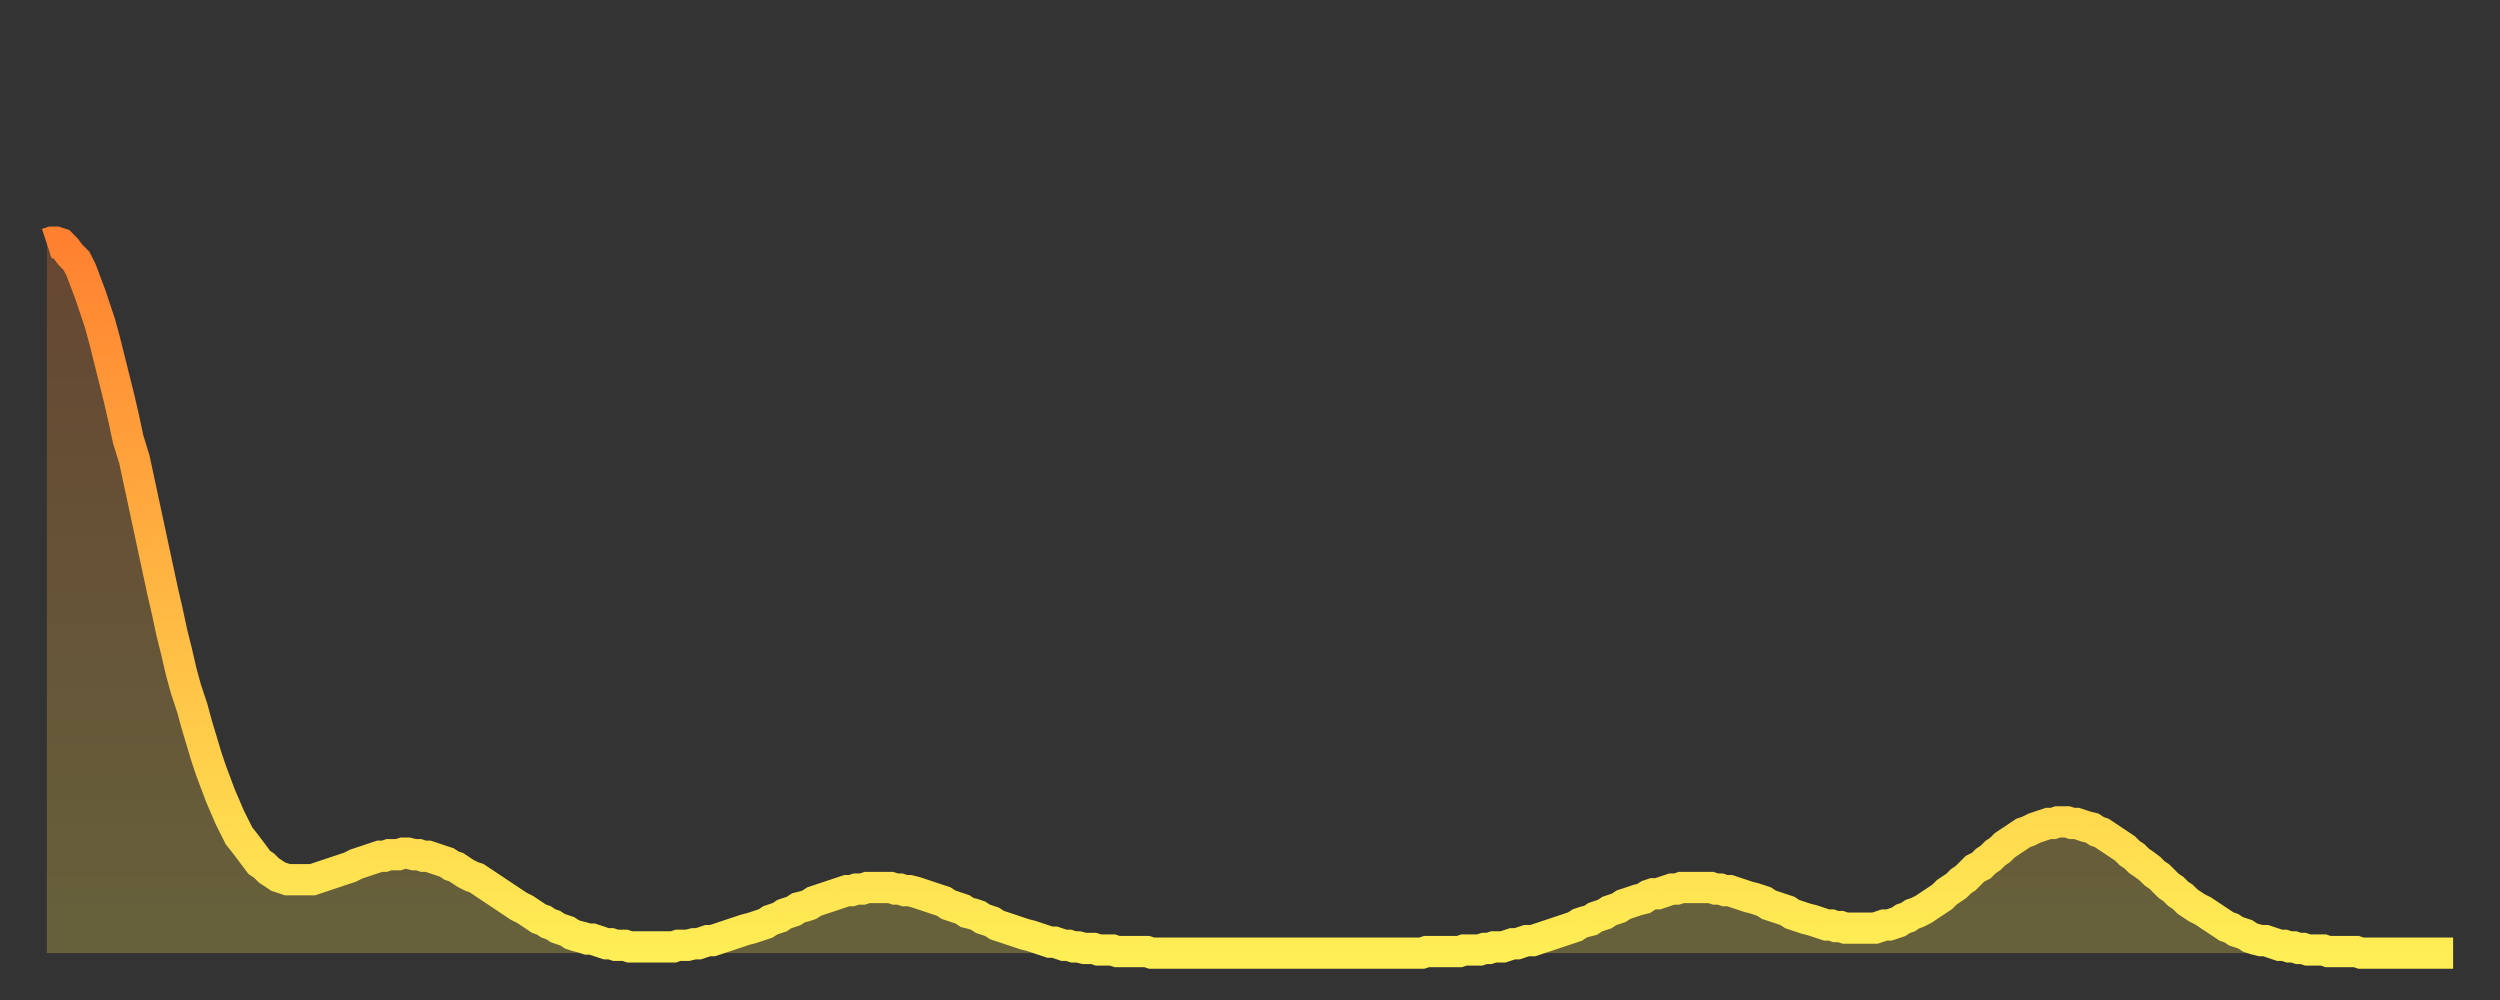 <?xml version="1.0" encoding="utf-8" ?>
<svg baseProfile="full" height="64" version="1.1" width="160" xmlns="http://www.w3.org/2000/svg" xmlns:ev="http://www.w3.org/2001/xml-events" xmlns:xlink="http://www.w3.org/1999/xlink"><rect width="100%" height="100%" fill="#333333" stroke="none"/><defs><linearGradient id="id1527852" x1="0" x2="0" y1="0" y2="1"><stop offset="0%" stop-color="#ff8130" /><stop offset="50%" stop-color="#ffb743" /><stop offset="100%" stop-color="#ffee55" /></linearGradient></defs><g transform="translate(3,3)"><g><path d="M 0.0 12.6 0.3 12.5 0.6 12.5 0.9 12.6 1.2 12.9 1.5 13.3 1.9 13.7 2.2 14.3 2.5 15.1 2.8 15.9 3.1 16.8 3.4 17.7 3.7 18.8 4.0 20.0 4.3 21.2 4.6 22.4 4.9 23.7 5.2 25.1 5.6 26.4 5.9 27.8 6.2 29.2 6.5 30.6 6.8 32.0 7.1 33.4 7.4 34.8 7.7 36.1 8.0 37.5 8.3 38.7 8.6 40.0 8.9 41.1 9.3 42.3 9.6 43.4 9.9 44.4 10.2 45.4 10.5 46.3 10.8 47.1 11.1 47.9 11.4 48.6 11.7 49.3 12.0 49.9 12.3 50.5 12.7 51.0 13.0 51.4 13.3 51.8 13.6 52.2 13.9 52.4 14.2 52.7 14.5 52.9 14.8 53.1 15.1 53.2 15.4 53.3 15.7 53.3 16.0 53.3 16.4 53.3 16.7 53.3 17.0 53.3 17.3 53.2 17.6 53.1 17.9 53.0 18.2 52.9 18.5 52.8 18.8 52.7 19.1 52.6 19.4 52.5 19.8 52.3 20.1 52.2 20.4 52.1 20.7 52.0 21.0 51.9 21.3 51.8 21.6 51.8 21.9 51.7 22.2 51.7 22.5 51.7 22.8 51.6 23.1 51.6 23.5 51.7 23.8 51.7 24.1 51.8 24.4 51.8 24.7 51.9 25.0 52.0 25.3 52.1 25.6 52.2 25.9 52.4 26.2 52.5 26.5 52.7 26.8 52.9 27.2 53.1 27.5 53.2 27.8 53.4 28.1 53.6 28.4 53.8 28.7 54.0 29.0 54.2 29.3 54.4 29.6 54.6 29.9 54.8 30.2 55.0 30.6 55.2 30.9 55.4 31.2 55.6 31.5 55.8 31.8 55.9 32.1 56.1 32.4 56.2 32.7 56.4 33.0 56.5 33.3 56.6 33.6 56.8 33.9 56.9 34.3 57.0 34.6 57.1 34.9 57.1 35.2 57.2 35.5 57.3 35.8 57.4 36.1 57.4 36.4 57.5 36.7 57.5 37.0 57.5 37.3 57.6 37.7 57.6 38.0 57.6 38.3 57.6 38.6 57.6 38.9 57.6 39.2 57.6 39.5 57.6 39.8 57.6 40.1 57.6 40.4 57.5 40.7 57.5 41.0 57.5 41.4 57.4 41.7 57.4 42.0 57.3 42.3 57.2 42.6 57.2 42.9 57.1 43.2 57.0 43.5 56.9 43.8 56.8 44.1 56.7 44.4 56.6 44.7 56.5 45.1 56.4 45.4 56.3 45.7 56.2 46.0 56.1 46.3 55.9 46.6 55.8 46.9 55.7 47.2 55.5 47.5 55.4 47.8 55.3 48.1 55.1 48.5 55.0 48.8 54.9 49.1 54.7 49.4 54.6 49.7 54.5 50.0 54.4 50.3 54.3 50.6 54.2 50.9 54.1 51.2 54.0 51.5 54.0 51.8 53.9 52.2 53.9 52.5 53.8 52.8 53.8 53.1 53.8 53.4 53.8 53.7 53.8 54.0 53.8 54.3 53.9 54.6 53.9 54.9 54.0 55.2 54.0 55.6 54.1 55.9 54.2 56.2 54.3 56.5 54.4 56.8 54.5 57.1 54.6 57.4 54.7 57.7 54.9 58.0 55.0 58.3 55.1 58.6 55.2 58.9 55.4 59.3 55.5 59.6 55.6 59.9 55.8 60.2 55.9 60.5 56.0 60.8 56.2 61.1 56.3 61.4 56.4 61.7 56.5 62.0 56.6 62.3 56.7 62.6 56.8 63.0 56.9 63.3 57.0 63.6 57.1 63.9 57.2 64.2 57.3 64.5 57.3 64.8 57.4 65.1 57.5 65.4 57.5 65.7 57.6 66.0 57.6 66.4 57.7 66.7 57.7 67.0 57.7 67.3 57.8 67.6 57.8 67.9 57.8 68.2 57.8 68.5 57.9 68.8 57.9 69.1 57.9 69.4 57.9 69.7 57.9 70.1 57.9 70.4 57.9 70.7 58.0 71.0 58.0 71.3 58.0 71.6 58.0 71.9 58.0 72.2 58.0 72.5 58.0 72.8 58.0 73.1 58.0 73.5 58.0 73.8 58.0 74.1 58.0 74.4 58.0 74.7 58.0 75.0 58.0 75.3 58.0 75.6 58.0 75.9 58.0 76.2 58.0 76.5 58.0 76.8 58.0 77.2 58.0 77.5 58.0 77.8 58.0 78.1 58.0 78.4 58.0 78.7 58.0 79.0 58.0 79.3 58.0 79.6 58.0 79.9 58.0 80.2 58.0 80.5 58.0 80.9 58.0 81.2 58.0 81.5 58.0 81.8 58.0 82.1 58.0 82.4 58.0 82.7 58.0 83.0 58.0 83.3 58.0 83.6 58.0 83.9 58.0 84.3 58.0 84.6 58.0 84.9 58.0 85.2 58.0 85.5 58.0 85.8 58.0 86.1 58.0 86.4 58.0 86.7 58.0 87.0 58.0 87.3 58.0 87.6 58.0 88.0 58.0 88.3 57.9 88.6 57.9 88.9 57.9 89.2 57.9 89.5 57.9 89.8 57.9 90.1 57.9 90.4 57.9 90.7 57.8 91.0 57.8 91.4 57.8 91.7 57.8 92.0 57.7 92.3 57.7 92.6 57.6 92.9 57.6 93.2 57.6 93.5 57.5 93.8 57.4 94.1 57.4 94.4 57.3 94.7 57.2 95.1 57.2 95.4 57.1 95.7 57.0 96.0 56.9 96.3 56.8 96.6 56.7 96.9 56.6 97.2 56.5 97.5 56.4 97.8 56.3 98.1 56.1 98.4 56.0 98.8 55.9 99.1 55.7 99.4 55.6 99.7 55.5 100.0 55.3 100.3 55.2 100.6 55.1 100.9 54.9 101.2 54.8 101.5 54.7 101.8 54.6 102.2 54.5 102.5 54.3 102.8 54.2 103.1 54.2 103.4 54.1 103.7 54.0 104.0 53.9 104.3 53.9 104.6 53.8 104.9 53.8 105.2 53.8 105.5 53.8 105.9 53.8 106.2 53.8 106.5 53.8 106.8 53.9 107.1 53.9 107.4 54.0 107.7 54.0 108.0 54.1 108.3 54.2 108.6 54.3 108.9 54.4 109.3 54.5 109.6 54.6 109.9 54.7 110.2 54.9 110.5 55.0 110.8 55.1 111.1 55.2 111.4 55.3 111.7 55.5 112.0 55.6 112.3 55.7 112.6 55.8 113.0 55.9 113.3 56.0 113.6 56.1 113.9 56.2 114.2 56.2 114.5 56.3 114.8 56.3 115.1 56.4 115.4 56.4 115.7 56.4 116.0 56.4 116.3 56.4 116.7 56.4 117.0 56.4 117.3 56.3 117.6 56.2 117.9 56.2 118.2 56.1 118.5 56.0 118.8 55.8 119.1 55.7 119.4 55.5 119.7 55.4 120.1 55.2 120.4 55.0 120.7 54.8 121.0 54.6 121.3 54.4 121.6 54.1 121.9 53.9 122.2 53.7 122.5 53.4 122.8 53.2 123.1 52.9 123.4 52.6 123.8 52.4 124.1 52.1 124.4 51.9 124.7 51.6 125.0 51.4 125.3 51.1 125.6 50.9 125.9 50.7 126.2 50.5 126.5 50.3 126.8 50.2 127.2 50.0 127.5 49.9 127.8 49.8 128.1 49.7 128.4 49.7 128.7 49.6 129.0 49.6 129.3 49.6 129.6 49.7 129.9 49.7 130.2 49.8 130.5 49.9 130.9 50.0 131.2 50.2 131.5 50.3 131.8 50.5 132.1 50.7 132.4 50.9 132.7 51.1 133.0 51.3 133.3 51.6 133.6 51.8 133.9 52.1 134.2 52.3 134.6 52.6 134.9 52.9 135.2 53.1 135.5 53.4 135.8 53.7 136.1 53.9 136.4 54.2 136.7 54.4 137.0 54.7 137.3 54.9 137.6 55.1 138.0 55.3 138.3 55.5 138.6 55.7 138.9 55.9 139.2 56.1 139.5 56.3 139.8 56.4 140.1 56.6 140.4 56.7 140.7 56.8 141.0 57.0 141.3 57.1 141.7 57.2 142.0 57.2 142.3 57.3 142.6 57.4 142.9 57.5 143.2 57.5 143.5 57.6 143.8 57.6 144.1 57.7 144.4 57.7 144.7 57.8 145.1 57.8 145.4 57.8 145.7 57.8 146.0 57.9 146.3 57.9 146.6 57.9 146.9 57.9 147.2 57.9 147.5 57.9 147.8 57.9 148.1 58.0 148.4 58.0 148.8 58.0 149.1 58.0 149.4 58.0 149.7 58.0 150.0 58.0 150.3 58.0 150.6 58.0 150.9 58.0 151.2 58.0 151.5 58.0 151.8 58.0 152.1 58.0 152.5 58.0 152.8 58.0 153.1 58.0 153.4 58.0 153.7 58.0 154.0 58.0" fill="none" id="graph-curve" opacity="1" stroke="url(#id1527852)" stroke-width="2" /><path d="M 0 58 L 0.0 12.6 0.3 12.5 0.6 12.5 0.9 12.6 1.2 12.9 1.5 13.3 1.9 13.7 2.2 14.3 2.5 15.1 2.8 15.9 3.1 16.8 3.4 17.7 3.7 18.8 4.0 20.0 4.3 21.2 4.6 22.4 4.9 23.7 5.2 25.1 5.6 26.4 5.9 27.8 6.2 29.2 6.5 30.6 6.8 32.0 7.1 33.4 7.4 34.8 7.7 36.1 8.0 37.5 8.3 38.7 8.6 40.0 8.9 41.1 9.3 42.3 9.6 43.4 9.9 44.4 10.2 45.4 10.5 46.3 10.8 47.1 11.1 47.9 11.4 48.6 11.7 49.3 12.0 49.9 12.3 50.5 12.7 51.0 13.0 51.4 13.3 51.8 13.6 52.2 13.9 52.4 14.2 52.7 14.5 52.9 14.8 53.1 15.1 53.2 15.4 53.3 15.7 53.3 16.0 53.3 16.4 53.3 16.7 53.3 17.0 53.3 17.3 53.2 17.6 53.1 17.9 53.0 18.2 52.9 18.5 52.8 18.8 52.7 19.1 52.6 19.4 52.5 19.8 52.3 20.1 52.2 20.4 52.1 20.7 52.0 21.0 51.9 21.3 51.8 21.6 51.8 21.9 51.7 22.2 51.7 22.5 51.7 22.8 51.6 23.1 51.6 23.5 51.7 23.8 51.7 24.1 51.8 24.4 51.8 24.7 51.9 25.0 52.0 25.3 52.1 25.6 52.2 25.9 52.4 26.2 52.5 26.5 52.7 26.8 52.9 27.2 53.1 27.5 53.2 27.8 53.4 28.1 53.6 28.4 53.8 28.7 54.0 29.0 54.2 29.3 54.4 29.6 54.6 29.9 54.8 30.2 55.0 30.6 55.2 30.9 55.4 31.2 55.6 31.5 55.8 31.8 55.9 32.1 56.1 32.4 56.2 32.7 56.4 33.0 56.5 33.3 56.6 33.6 56.8 33.9 56.9 34.3 57.0 34.6 57.1 34.9 57.1 35.2 57.2 35.5 57.3 35.8 57.4 36.1 57.4 36.4 57.5 36.7 57.5 37.0 57.5 37.3 57.6 37.7 57.6 38.0 57.6 38.3 57.6 38.6 57.6 38.9 57.6 39.2 57.6 39.5 57.6 39.8 57.6 40.1 57.6 40.4 57.5 40.7 57.5 41.0 57.5 41.4 57.4 41.7 57.4 42.0 57.3 42.3 57.2 42.6 57.2 42.9 57.1 43.2 57.0 43.5 56.9 43.8 56.8 44.1 56.7 44.4 56.6 44.7 56.5 45.1 56.4 45.4 56.3 45.7 56.2 46.0 56.1 46.3 55.9 46.6 55.8 46.9 55.7 47.2 55.5 47.5 55.4 47.8 55.3 48.1 55.1 48.5 55.0 48.8 54.9 49.1 54.7 49.4 54.6 49.7 54.5 50.0 54.4 50.3 54.3 50.6 54.2 50.9 54.1 51.2 54.0 51.5 54.0 51.8 53.9 52.2 53.9 52.5 53.8 52.8 53.8 53.1 53.8 53.4 53.8 53.7 53.8 54.0 53.8 54.3 53.9 54.6 53.9 54.9 54.0 55.2 54.0 55.6 54.1 55.9 54.2 56.2 54.3 56.5 54.4 56.8 54.5 57.1 54.6 57.4 54.7 57.7 54.9 58.0 55.0 58.3 55.1 58.6 55.2 58.9 55.4 59.3 55.5 59.6 55.6 59.9 55.8 60.2 55.9 60.5 56.0 60.8 56.2 61.1 56.3 61.4 56.4 61.7 56.5 62.0 56.6 62.3 56.7 62.6 56.8 63.0 56.9 63.3 57.0 63.6 57.1 63.9 57.2 64.2 57.3 64.5 57.3 64.8 57.4 65.1 57.5 65.4 57.5 65.7 57.6 66.0 57.6 66.4 57.7 66.7 57.7 67.0 57.7 67.3 57.8 67.6 57.8 67.9 57.8 68.2 57.8 68.5 57.9 68.8 57.9 69.1 57.9 69.4 57.9 69.7 57.9 70.1 57.9 70.4 57.9 70.7 58.0 71.0 58.0 71.3 58.0 71.6 58.0 71.9 58.0 72.2 58.0 72.5 58.0 72.8 58.0 73.1 58.0 73.5 58.0 73.8 58.0 74.1 58.0 74.4 58.0 74.7 58.0 75.0 58.0 75.3 58.0 75.6 58.0 75.9 58.0 76.2 58.0 76.5 58.0 76.8 58.0 77.2 58.0 77.5 58.0 77.8 58.0 78.1 58.0 78.4 58.0 78.7 58.0 79.0 58.0 79.3 58.0 79.6 58.0 79.9 58.0 80.2 58.0 80.5 58.0 80.9 58.0 81.2 58.0 81.5 58.0 81.8 58.0 82.1 58.0 82.4 58.0 82.7 58.0 83.0 58.0 83.3 58.0 83.6 58.0 83.9 58.0 84.3 58.0 84.6 58.0 84.9 58.0 85.2 58.0 85.5 58.0 85.8 58.0 86.1 58.0 86.4 58.0 86.7 58.0 87.0 58.0 87.3 58.0 87.6 58.0 88.0 58.0 88.3 57.9 88.6 57.9 88.9 57.9 89.2 57.9 89.5 57.9 89.8 57.9 90.1 57.9 90.4 57.9 90.7 57.8 91.0 57.8 91.4 57.8 91.7 57.8 92.0 57.7 92.3 57.7 92.6 57.6 92.9 57.6 93.2 57.6 93.5 57.5 93.8 57.4 94.1 57.4 94.4 57.3 94.7 57.2 95.1 57.2 95.4 57.1 95.7 57.0 96.0 56.9 96.3 56.8 96.6 56.7 96.9 56.6 97.2 56.5 97.5 56.4 97.8 56.3 98.1 56.1 98.4 56.0 98.8 55.9 99.1 55.7 99.4 55.6 99.7 55.5 100.0 55.3 100.3 55.2 100.6 55.1 100.9 54.9 101.2 54.8 101.5 54.7 101.8 54.6 102.2 54.5 102.5 54.3 102.8 54.2 103.1 54.2 103.4 54.1 103.7 54.0 104.0 53.9 104.3 53.9 104.6 53.8 104.9 53.8 105.2 53.8 105.5 53.8 105.9 53.8 106.2 53.8 106.5 53.8 106.8 53.9 107.1 53.9 107.4 54.0 107.7 54.0 108.0 54.1 108.3 54.2 108.6 54.3 108.9 54.4 109.3 54.5 109.6 54.6 109.9 54.7 110.2 54.9 110.5 55.0 110.8 55.1 111.1 55.2 111.4 55.3 111.7 55.5 112.0 55.6 112.3 55.7 112.6 55.8 113.0 55.9 113.3 56.0 113.6 56.1 113.9 56.2 114.2 56.2 114.5 56.3 114.8 56.3 115.1 56.4 115.4 56.4 115.7 56.4 116.0 56.4 116.3 56.4 116.7 56.4 117.0 56.4 117.3 56.3 117.6 56.2 117.9 56.2 118.2 56.1 118.5 56.0 118.8 55.8 119.1 55.7 119.4 55.5 119.7 55.4 120.1 55.2 120.4 55.0 120.7 54.8 121.0 54.6 121.3 54.4 121.6 54.1 121.9 53.9 122.2 53.7 122.5 53.4 122.8 53.2 123.1 52.9 123.4 52.6 123.8 52.4 124.1 52.1 124.4 51.9 124.7 51.6 125.0 51.4 125.3 51.1 125.6 50.9 125.9 50.7 126.2 50.5 126.5 50.3 126.8 50.2 127.2 50.0 127.5 49.9 127.8 49.8 128.1 49.7 128.4 49.7 128.7 49.6 129.0 49.6 129.3 49.6 129.6 49.7 129.9 49.7 130.2 49.8 130.5 49.9 130.9 50.0 131.2 50.2 131.5 50.3 131.8 50.5 132.1 50.7 132.4 50.9 132.7 51.1 133.0 51.3 133.3 51.6 133.6 51.8 133.9 52.1 134.2 52.3 134.6 52.6 134.9 52.9 135.2 53.1 135.5 53.4 135.8 53.7 136.1 53.9 136.4 54.2 136.7 54.4 137.0 54.7 137.3 54.9 137.6 55.1 138.0 55.3 138.3 55.5 138.6 55.7 138.9 55.9 139.2 56.1 139.5 56.3 139.8 56.4 140.1 56.6 140.4 56.7 140.7 56.8 141.0 57.0 141.3 57.1 141.7 57.2 142.0 57.2 142.3 57.3 142.6 57.4 142.9 57.5 143.2 57.5 143.5 57.6 143.8 57.6 144.1 57.7 144.4 57.7 144.7 57.8 145.1 57.8 145.4 57.8 145.7 57.8 146.0 57.9 146.3 57.9 146.6 57.9 146.9 57.9 147.2 57.9 147.5 57.9 147.8 57.9 148.1 58.0 148.4 58.0 148.8 58.0 149.1 58.0 149.4 58.0 149.7 58.0 150.0 58.0 150.3 58.0 150.6 58.0 150.9 58.0 151.2 58.0 151.5 58.0 151.8 58.0 152.1 58.0 152.5 58.0 152.8 58.0 153.1 58.0 153.4 58.0 153.7 58.0 154.0 58.0 154 58" fill="url(#id1527852)" fill-opacity=".25" id="graph-shadow" /></g></g></svg>